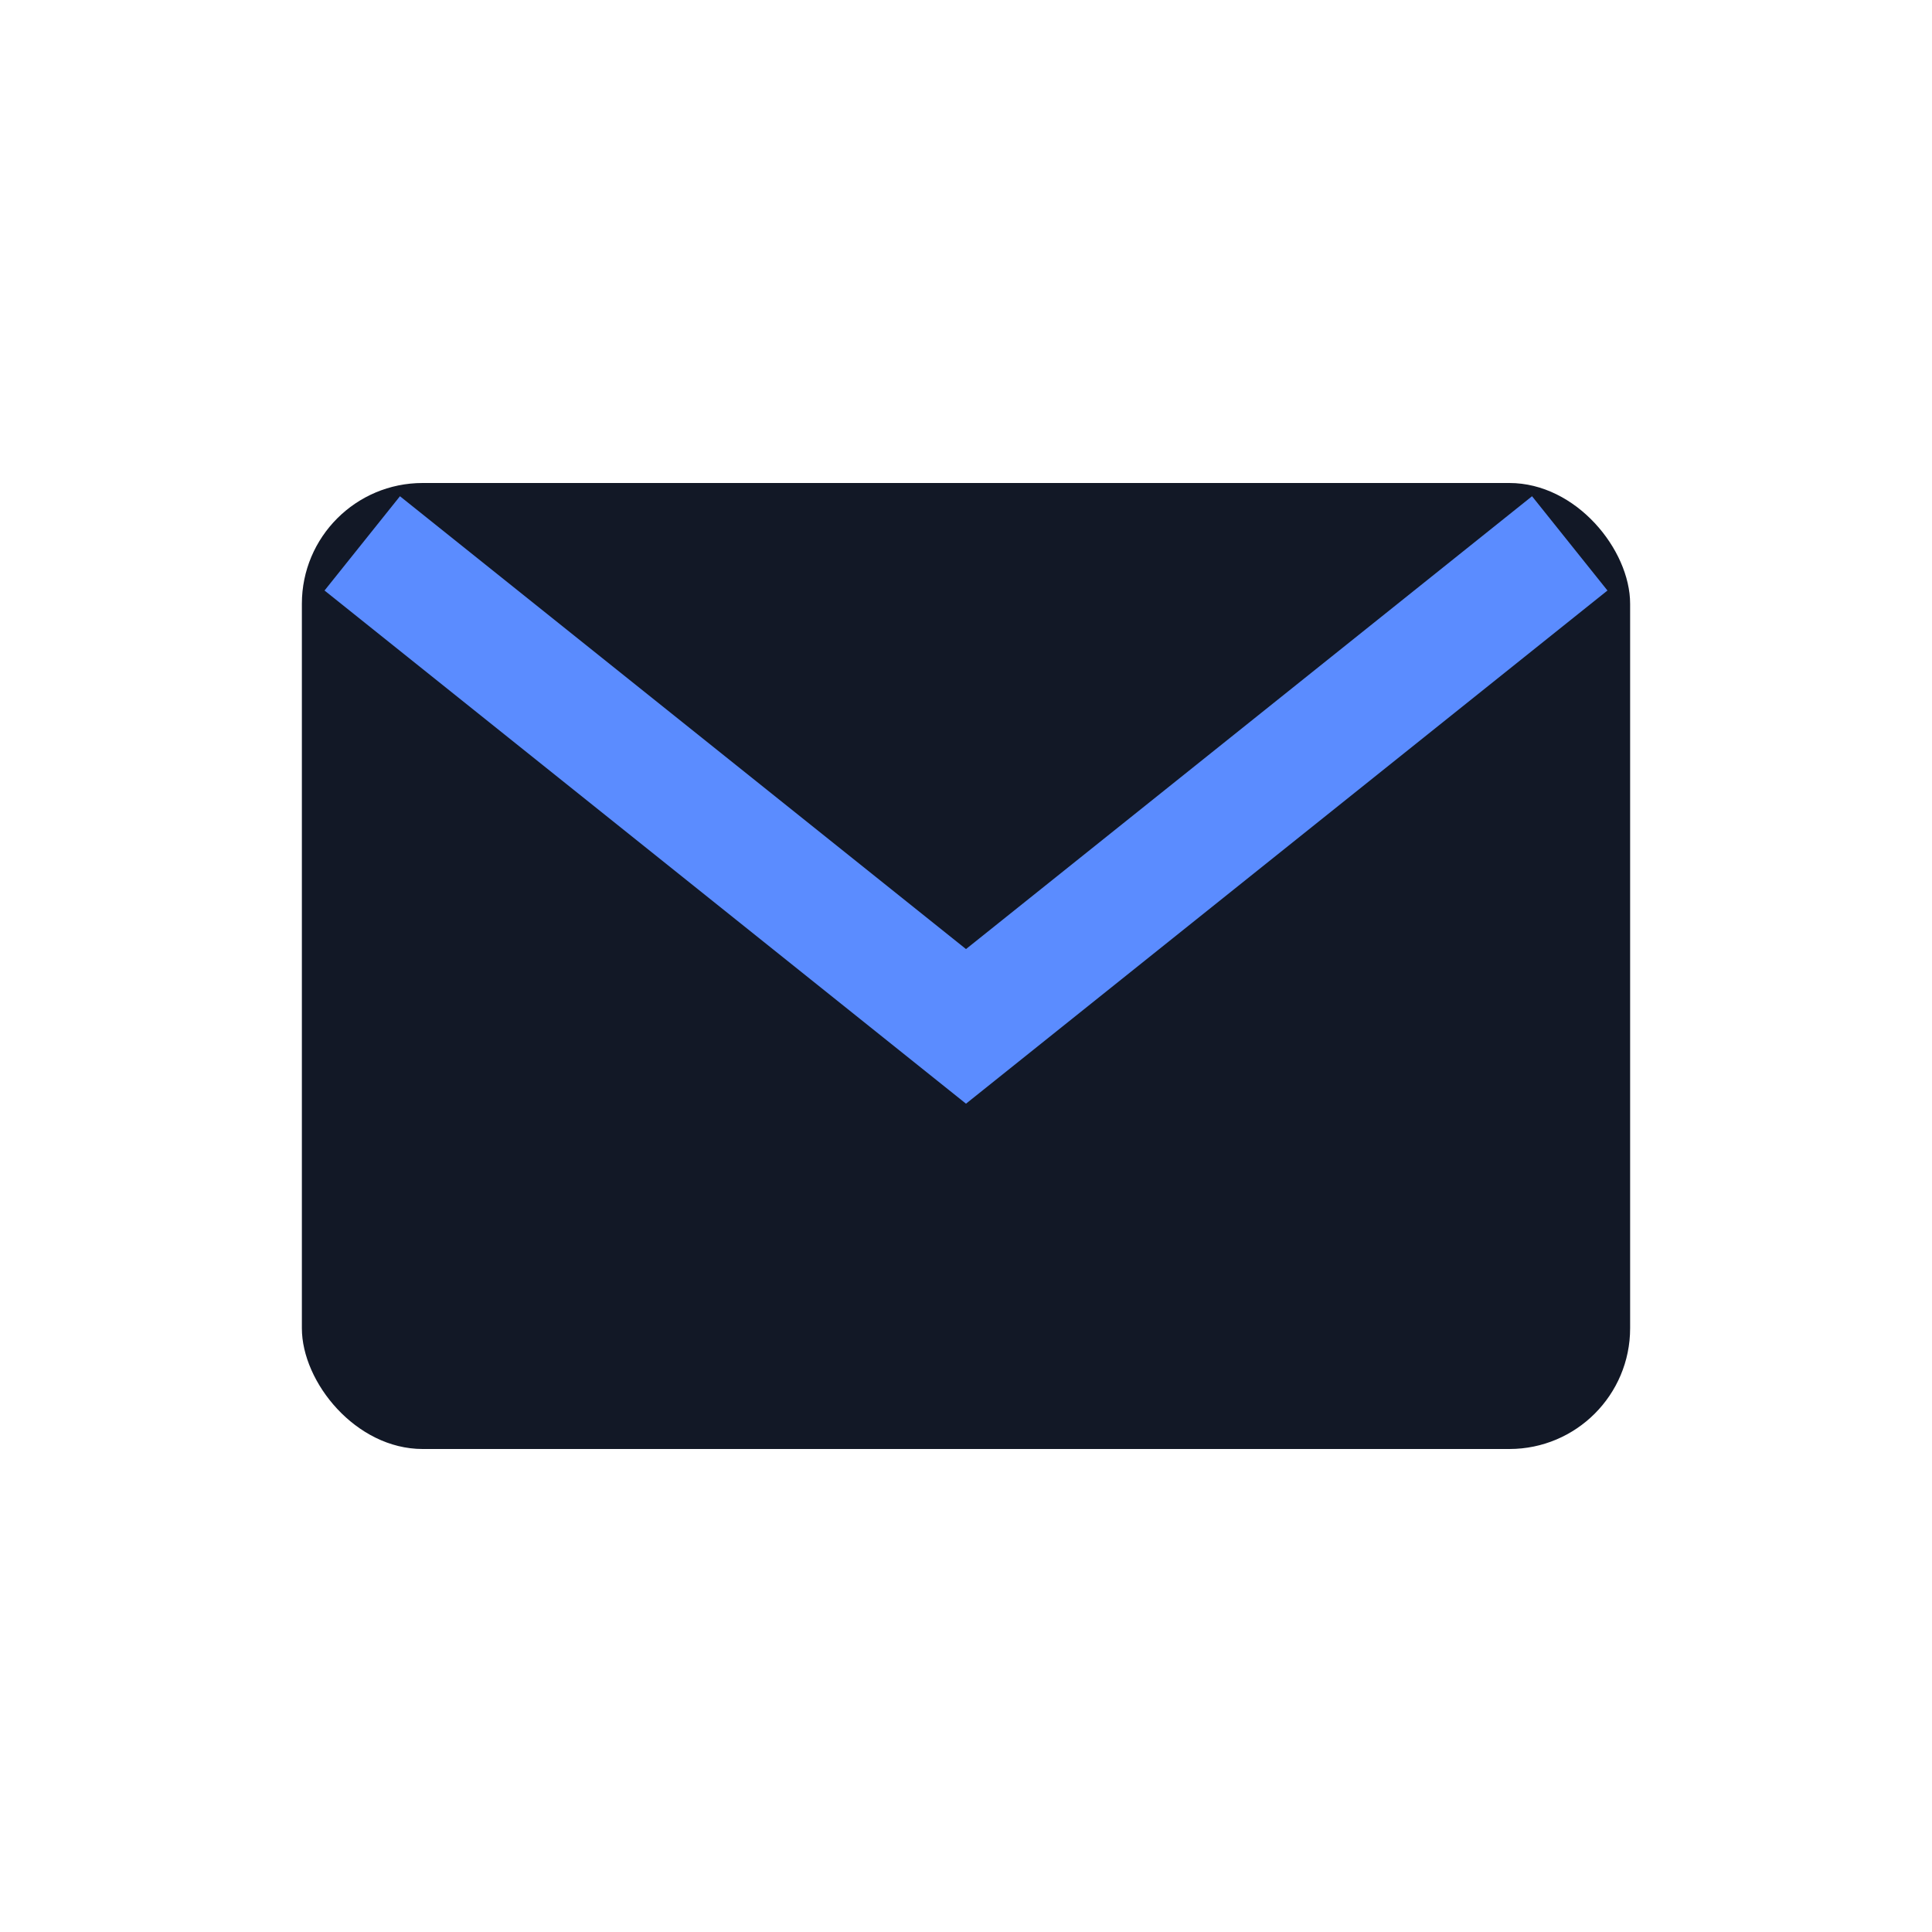 <?xml version="1.0" encoding="UTF-8"?>
<svg xmlns="http://www.w3.org/2000/svg" width="32" height="32" viewBox="0 0 32 32"><rect x="5" y="8" width="22" height="16" rx="2" fill="#121826"/><path d="M6 9l10 8 10-8" fill="none" stroke="#5B8CFF" stroke-width="2"/></svg>